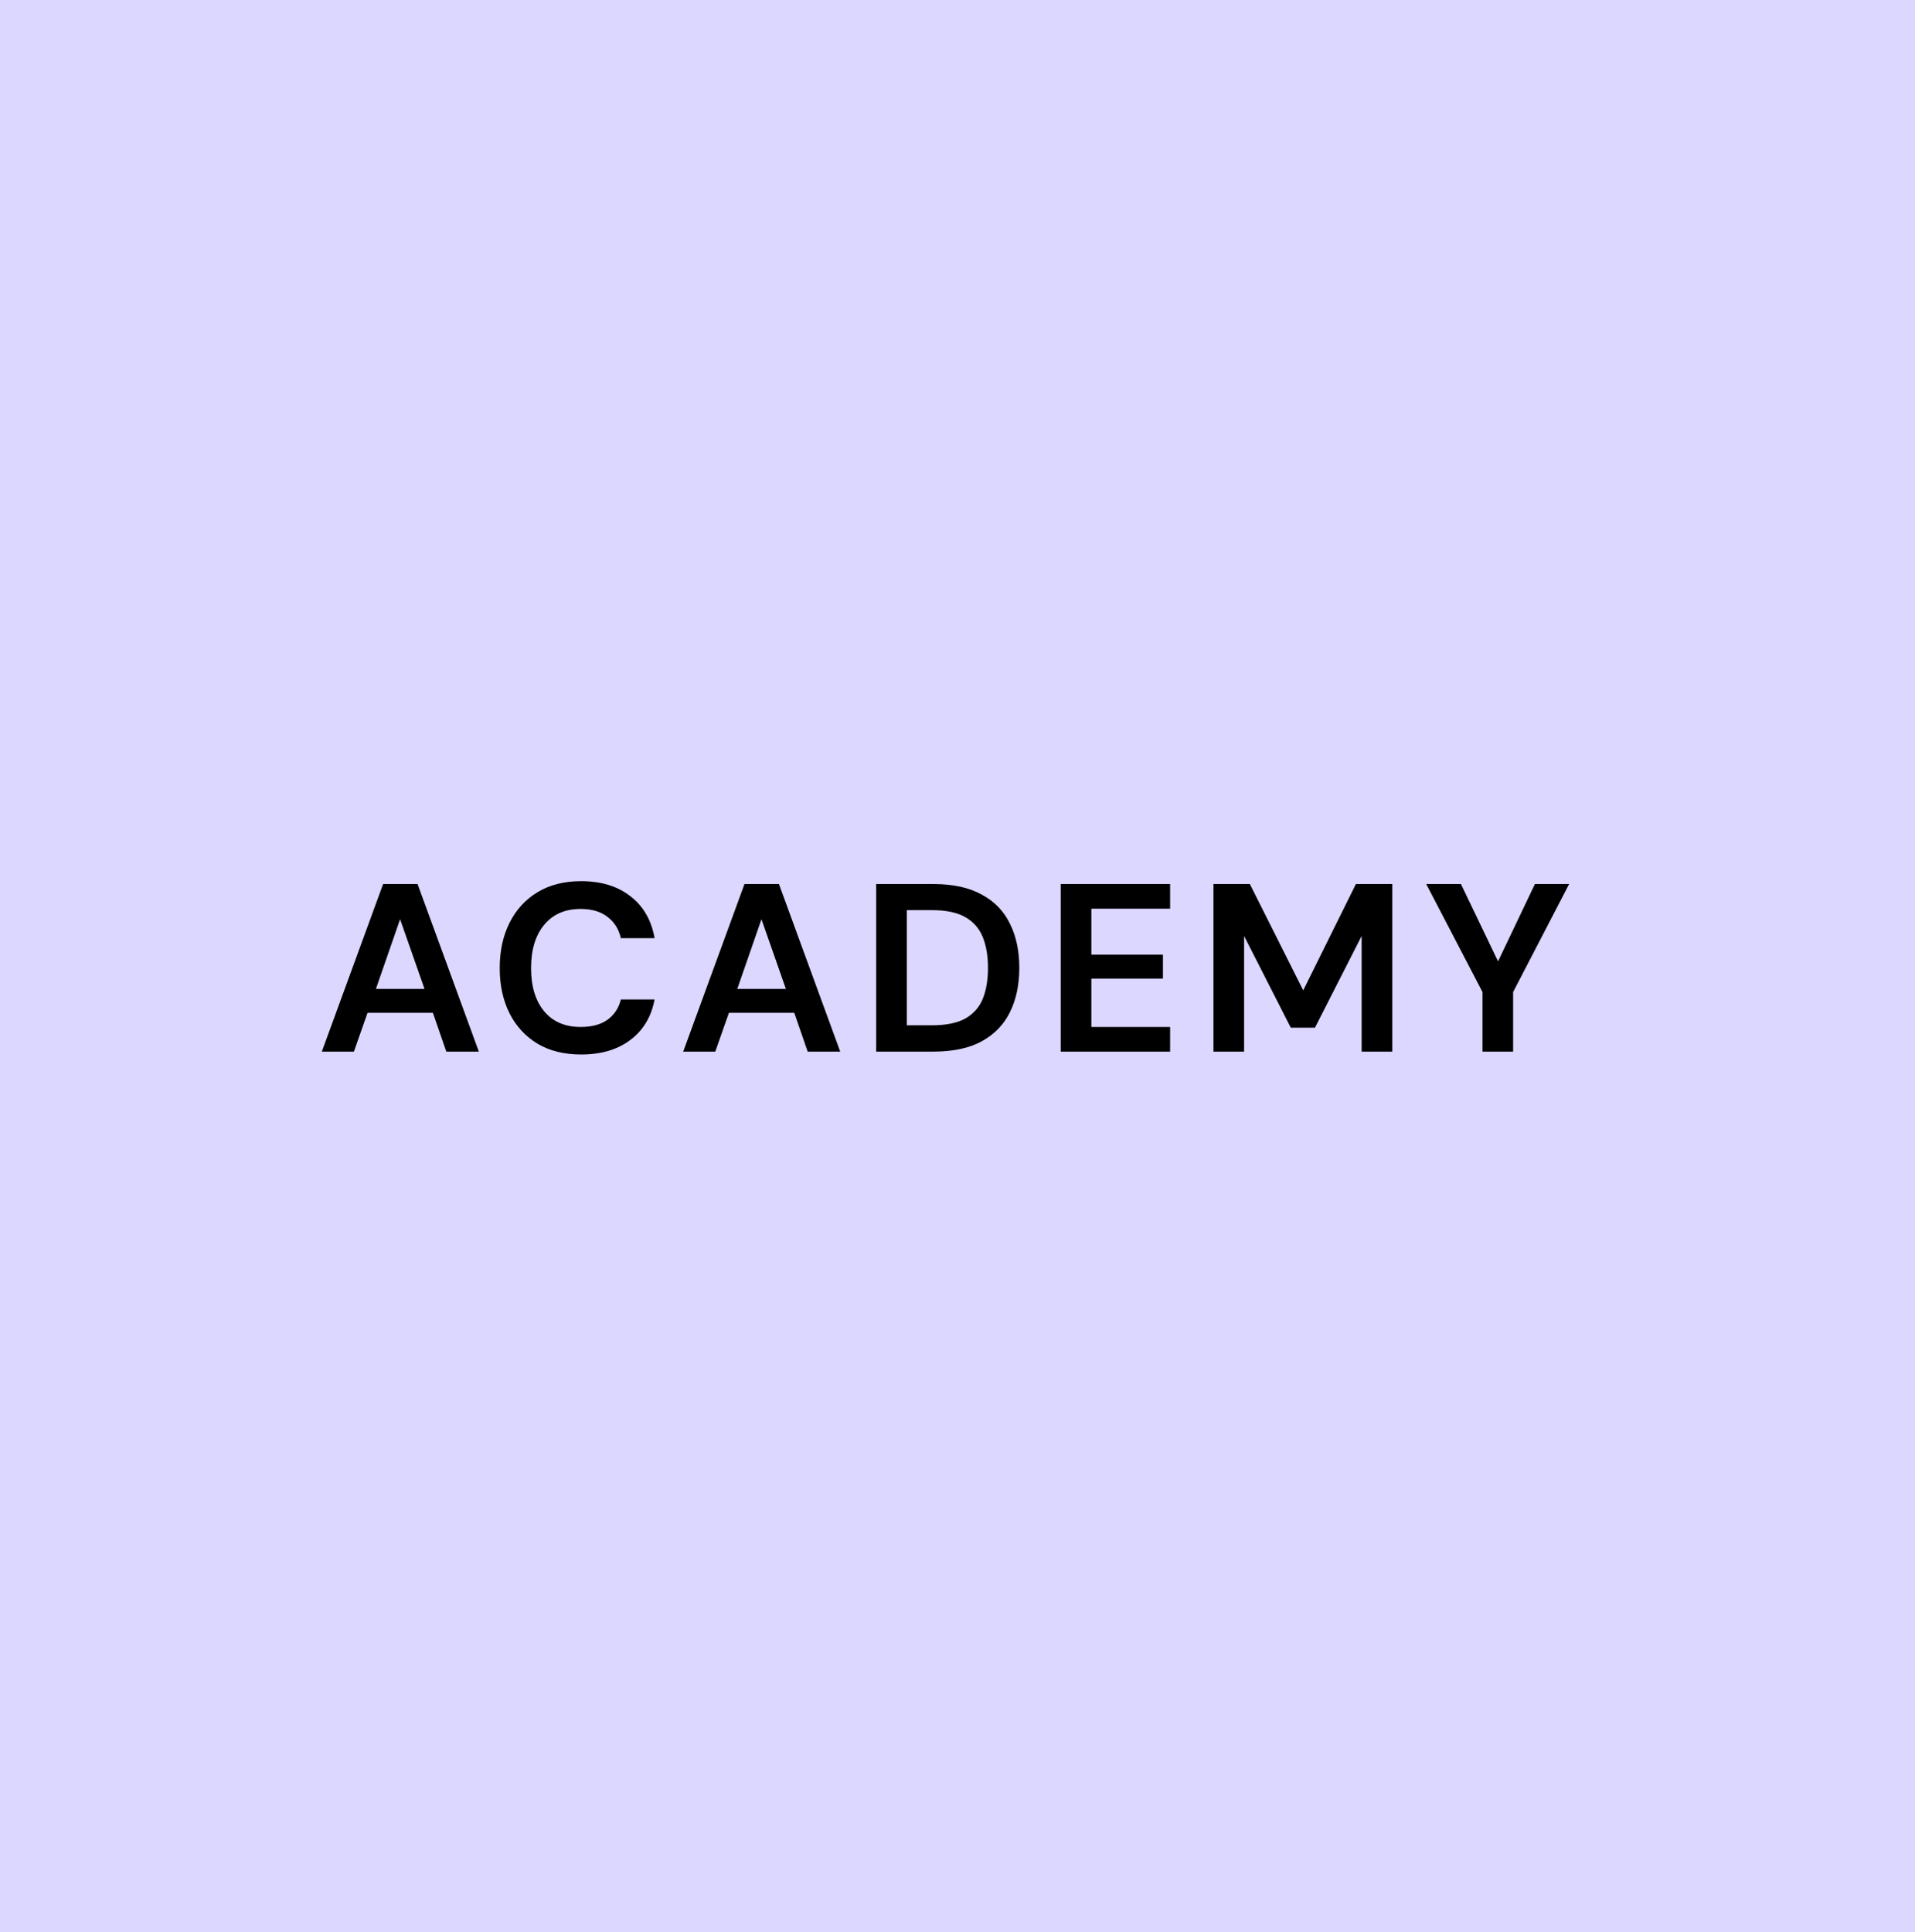 <svg xmlns="http://www.w3.org/2000/svg" width="112" height="113" viewBox="0 0 112 113" fill="none"><rect width="112" height="113" fill="#DCD7FF"></rect><path d="M18.822 61.5L22.406 51.7H24.422L28.006 61.5H26.102L25.318 59.232H21.496L20.698 61.5H18.822ZM21.986 57.832H24.828L23.4 53.758L21.986 57.832ZM33.986 61.668C32.996 61.668 32.147 61.458 31.438 61.038C30.729 60.609 30.183 60.016 29.8 59.26C29.417 58.495 29.226 57.613 29.226 56.614C29.226 55.615 29.417 54.733 29.8 53.968C30.183 53.203 30.729 52.605 31.438 52.176C32.147 51.747 32.996 51.532 33.986 51.532C35.162 51.532 36.123 51.826 36.87 52.414C37.626 52.993 38.097 53.809 38.284 54.864H36.31C36.188 54.332 35.927 53.917 35.526 53.618C35.134 53.31 34.611 53.156 33.958 53.156C33.053 53.156 32.343 53.464 31.83 54.08C31.317 54.696 31.06 55.541 31.06 56.614C31.06 57.687 31.317 58.532 31.83 59.148C32.343 59.755 33.053 60.058 33.958 60.058C34.611 60.058 35.134 59.918 35.526 59.638C35.927 59.349 36.188 58.952 36.31 58.448H38.284C38.097 59.456 37.626 60.245 36.87 60.814C36.123 61.383 35.162 61.668 33.986 61.668ZM39.957 61.5L43.541 51.7H45.557L49.141 61.5H47.237L46.453 59.232H42.631L41.833 61.5H39.957ZM43.121 57.832H45.963L44.535 53.758L43.121 57.832ZM51.243 61.5V51.7H54.59C55.737 51.7 56.68 51.905 57.417 52.316C58.164 52.717 58.715 53.287 59.069 54.024C59.434 54.752 59.615 55.611 59.615 56.6C59.615 57.589 59.434 58.453 59.069 59.19C58.715 59.918 58.164 60.487 57.417 60.898C56.68 61.299 55.737 61.5 54.59 61.5H51.243ZM53.035 59.96H54.505C55.327 59.96 55.975 59.829 56.452 59.568C56.928 59.297 57.268 58.915 57.474 58.42C57.679 57.916 57.782 57.309 57.782 56.6C57.782 55.9 57.679 55.298 57.474 54.794C57.268 54.29 56.928 53.903 56.452 53.632C55.975 53.361 55.327 53.226 54.505 53.226H53.035V59.96ZM62.037 61.5V51.7H68.435V53.142H63.829V55.83H68.015V57.23H63.829V60.058H68.435V61.5H62.037ZM70.97 61.5V51.7H73.098L76.22 57.916L79.3 51.7H81.428V61.5H79.636V54.738L76.906 60.1H75.492L72.762 54.738V61.5H70.97ZM86.704 61.5V58.014L83.414 51.7H85.444L87.614 56.222L89.77 51.7H91.772L88.496 58.014V61.5H86.704Z" fill="black"></path></svg>